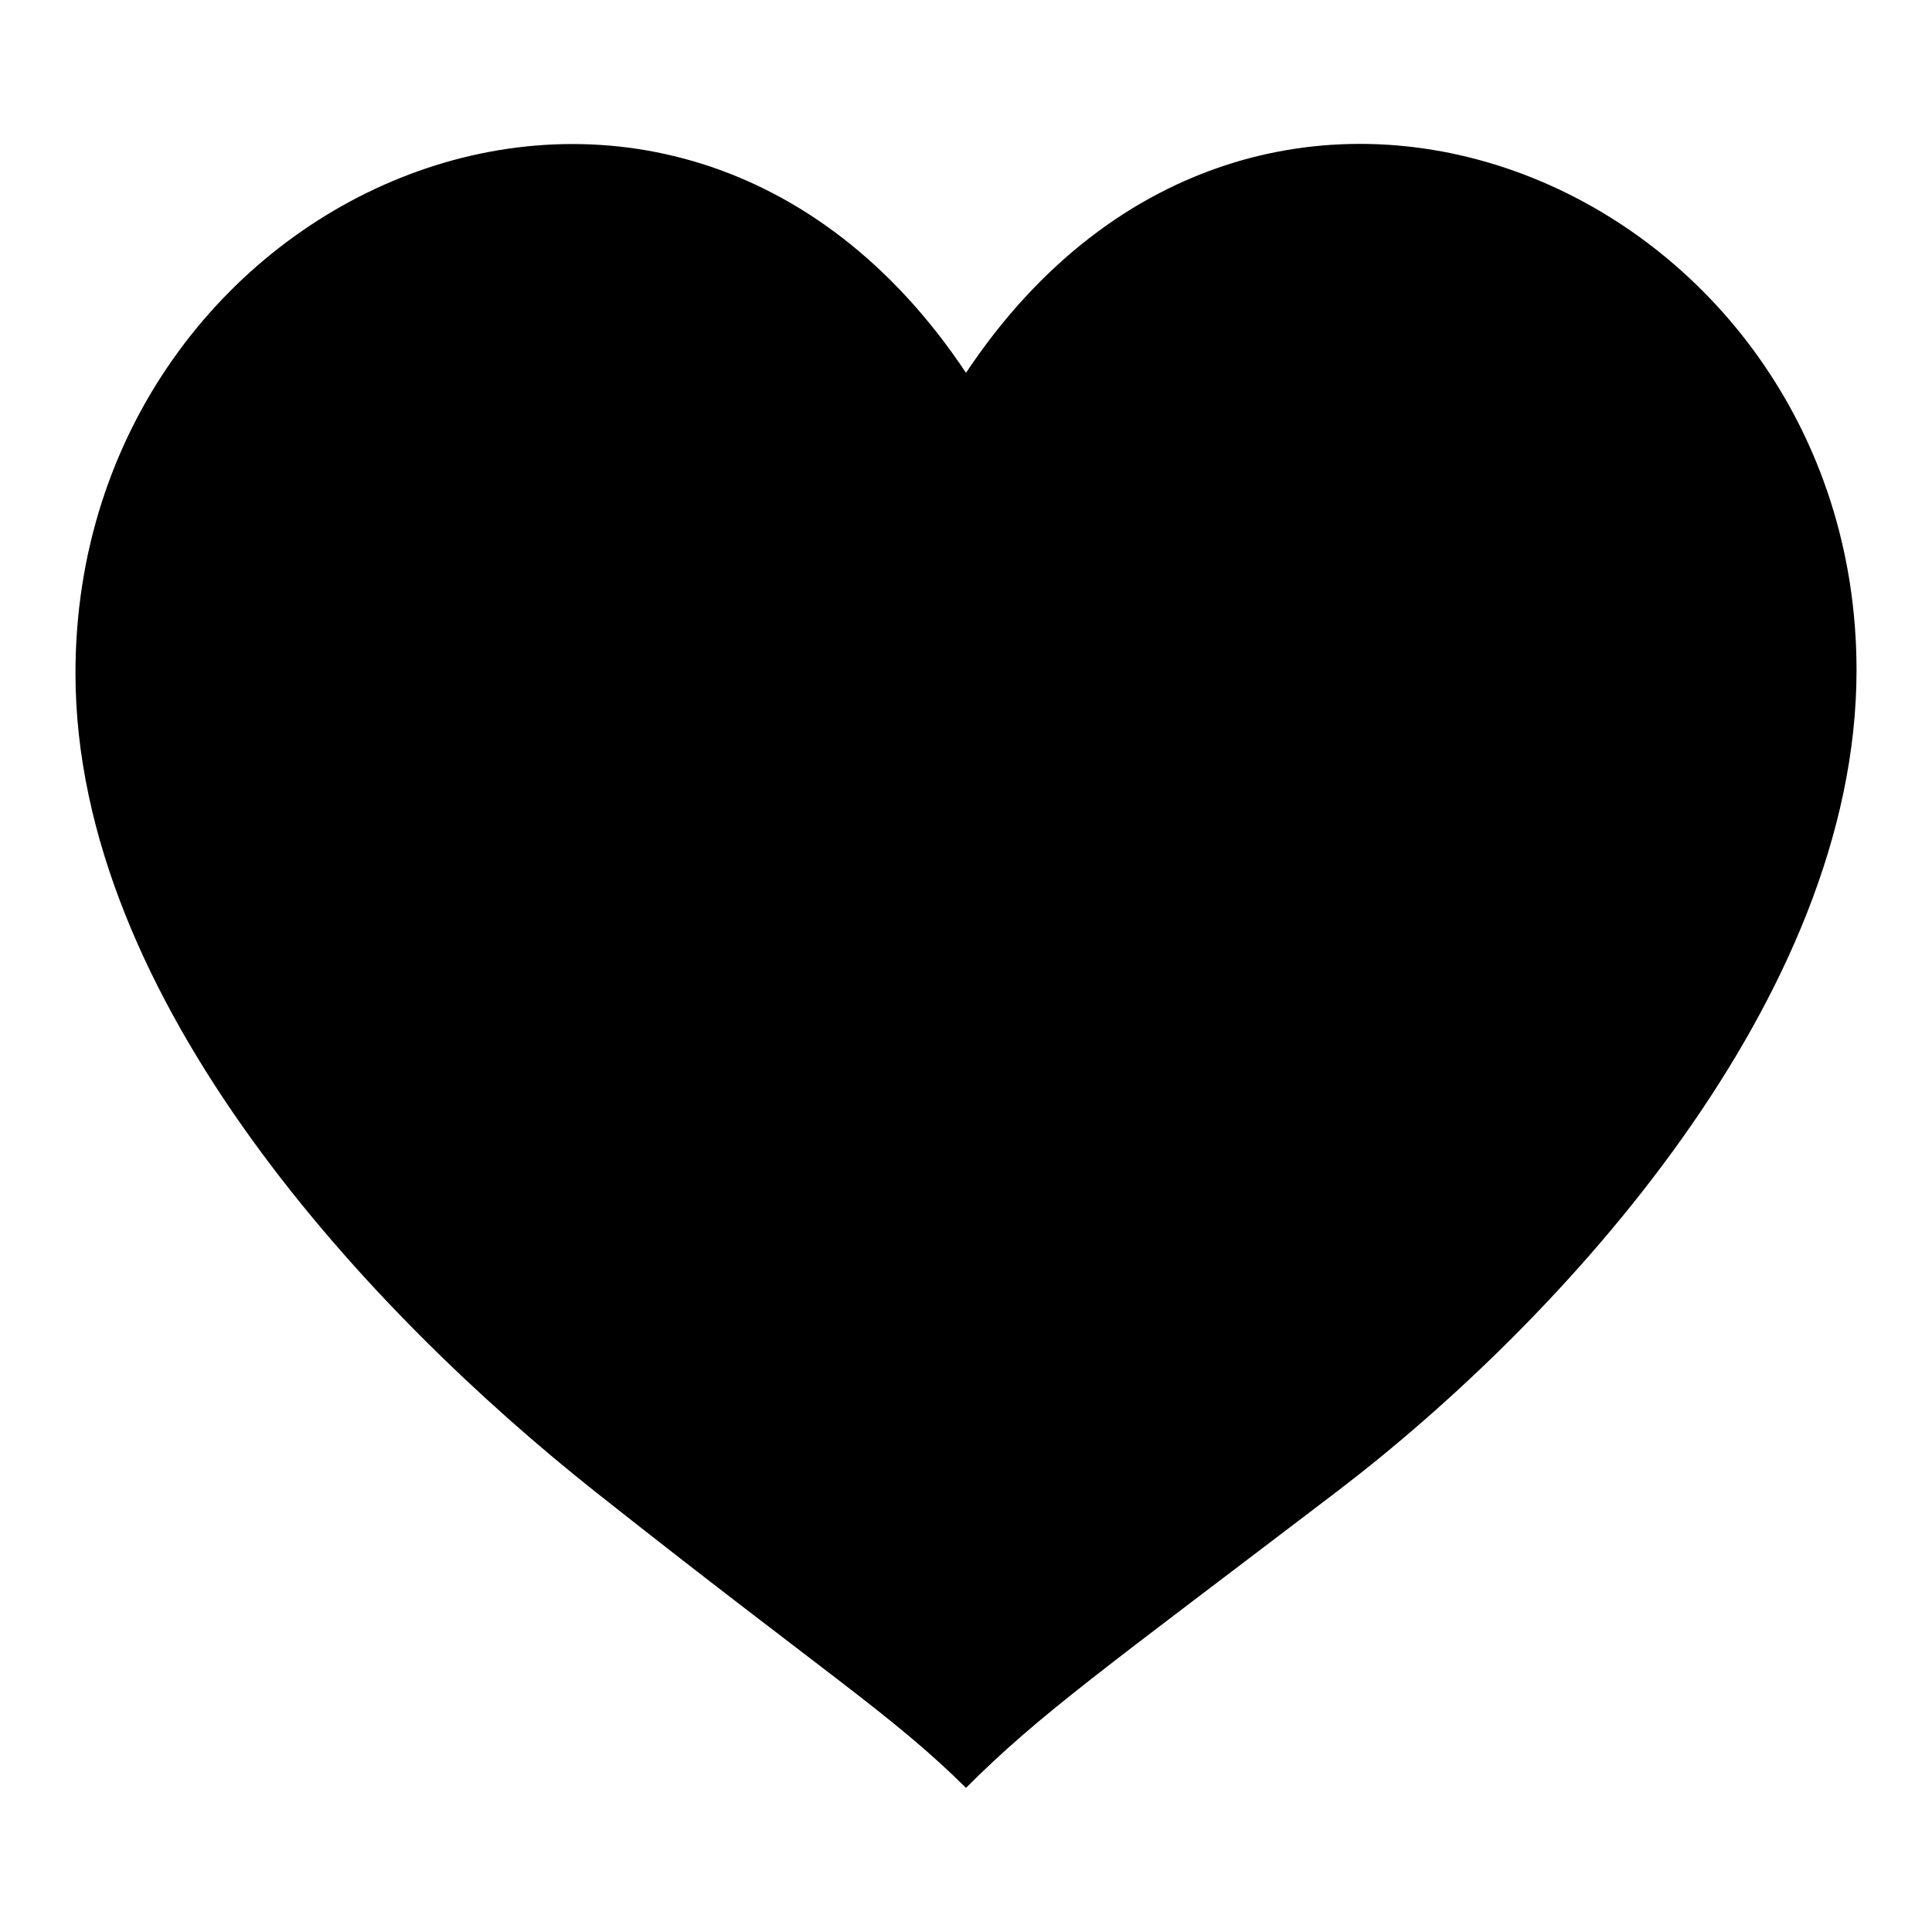 <?xml version="1.0" encoding="utf-8"?>
<!-- Svg Vector Icons : http://www.onlinewebfonts.com/icon -->
<!DOCTYPE svg PUBLIC "-//W3C//DTD SVG 1.1//EN" "http://www.w3.org/Graphics/SVG/1.1/DTD/svg11.dtd">
<svg version="1.1" xmlns="http://www.w3.org/2000/svg" xmlns:xlink="http://www.w3.org/1999/xlink" x="0px" y="0px" viewBox="0 0 256 256" enable-background="new 0 0 256 256" xml:space="preserve">
<g><g><path fill="#000000" d="M128,49.4C88.7-9.6,10,25,10,89.2c0,43.5,39.3,85,68.8,108.4c30.7,24.3,39.3,29.5,49.2,39.3c9.8-9.8,18.1-15.6,49.2-39.3c30-22.9,68.8-65.4,68.8-108.8C246,25,167.3-9.6,128,49.4"/></g></g>
</svg>